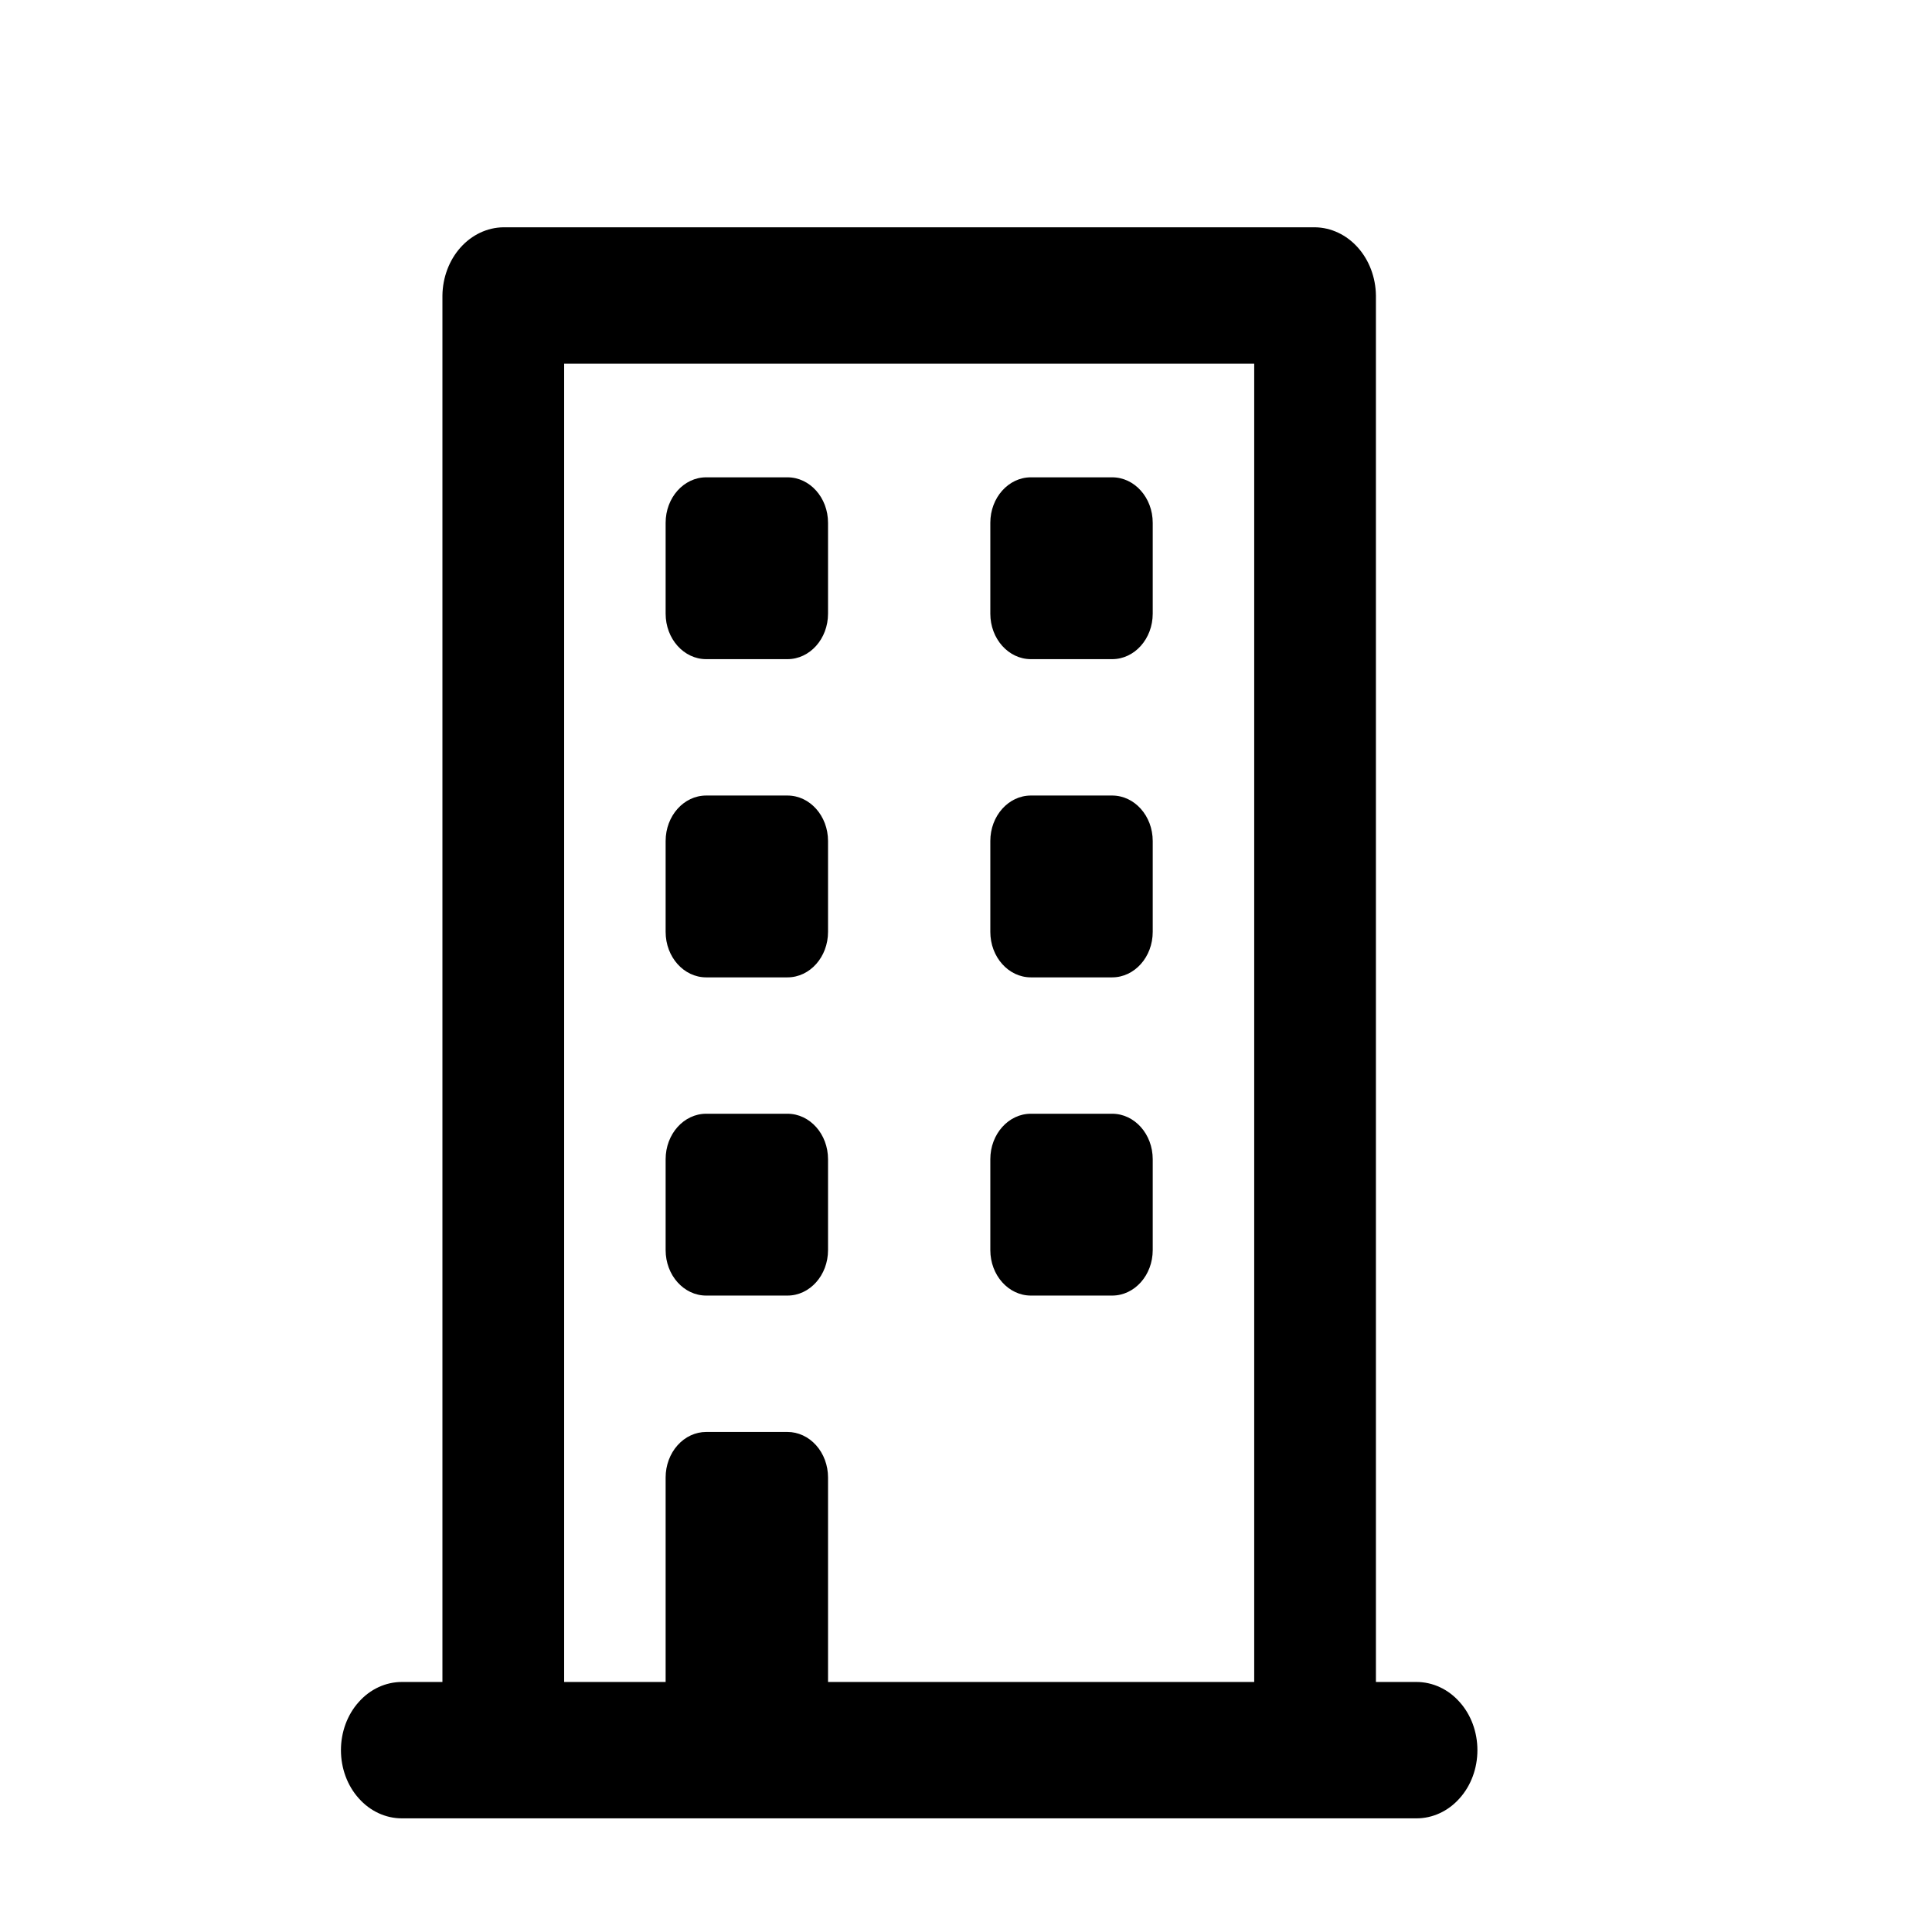 <svg width="17" height="17" viewBox="0 0 17 17" fill="none" xmlns="http://www.w3.org/2000/svg">
<path d="M6.929 4.2H6.214C6.017 4.2 5.857 4.379 5.857 4.6V5.4C5.857 5.621 6.017 5.8 6.214 5.8H6.929C7.126 5.8 7.286 5.621 7.286 5.4V4.6C7.286 4.379 7.126 4.2 6.929 4.2Z" fill="black"/>
<path d="M9.786 4.2H9.071C8.874 4.2 8.714 4.379 8.714 4.6V5.4C8.714 5.621 8.874 5.8 9.071 5.8H9.786C9.983 5.8 10.143 5.621 10.143 5.4V4.6C10.143 4.379 9.983 4.2 9.786 4.2Z" fill="black"/>
<path d="M6.929 7H6.214C6.017 7 5.857 7.179 5.857 7.4V8.2C5.857 8.421 6.017 8.6 6.214 8.6H6.929C7.126 8.6 7.286 8.421 7.286 8.2V7.4C7.286 7.179 7.126 7 6.929 7Z" fill="black"/>
<path d="M9.786 7H9.071C8.874 7 8.714 7.179 8.714 7.4V8.2C8.714 8.421 8.874 8.6 9.071 8.6H9.786C9.983 8.6 10.143 8.421 10.143 8.2V7.4C10.143 7.179 9.983 7 9.786 7Z" fill="black"/>
<path d="M6.929 9.8H6.214C6.017 9.8 5.857 9.979 5.857 10.2V11C5.857 11.221 6.017 11.4 6.214 11.4H6.929C7.126 11.4 7.286 11.221 7.286 11V10.2C7.286 9.979 7.126 9.8 6.929 9.8Z" fill="black"/>
<path d="M9.786 9.8H9.071C8.874 9.8 8.714 9.979 8.714 10.2V11C8.714 11.221 8.874 11.4 9.071 11.4H9.786C9.983 11.4 10.143 11.221 10.143 11V10.2C10.143 9.979 9.983 9.8 9.786 9.8Z" fill="black"/>
<path d="M12.464 14.8H12.107V2.6C12.105 2.442 12.048 2.29 11.948 2.178C11.848 2.066 11.713 2.002 11.571 2H4.429C4.287 2.002 4.152 2.066 4.052 2.178C3.952 2.29 3.895 2.442 3.893 2.6V14.8H3.536C3.394 14.8 3.257 14.863 3.157 14.976C3.056 15.088 3 15.241 3 15.4C3 15.559 3.056 15.712 3.157 15.824C3.257 15.937 3.394 16 3.536 16H12.464C12.606 16 12.743 15.937 12.843 15.824C12.944 15.712 13 15.559 13 15.4C13 15.241 12.944 15.088 12.843 14.976C12.743 14.863 12.606 14.8 12.464 14.8ZM11.036 14.8H7.286V13C7.286 12.894 7.248 12.792 7.181 12.717C7.114 12.642 7.023 12.6 6.929 12.6H6.214C6.12 12.6 6.029 12.642 5.962 12.717C5.895 12.792 5.857 12.894 5.857 13V14.8H4.964V3.2H11.036V14.8Z" fill="black"/>
</svg>
